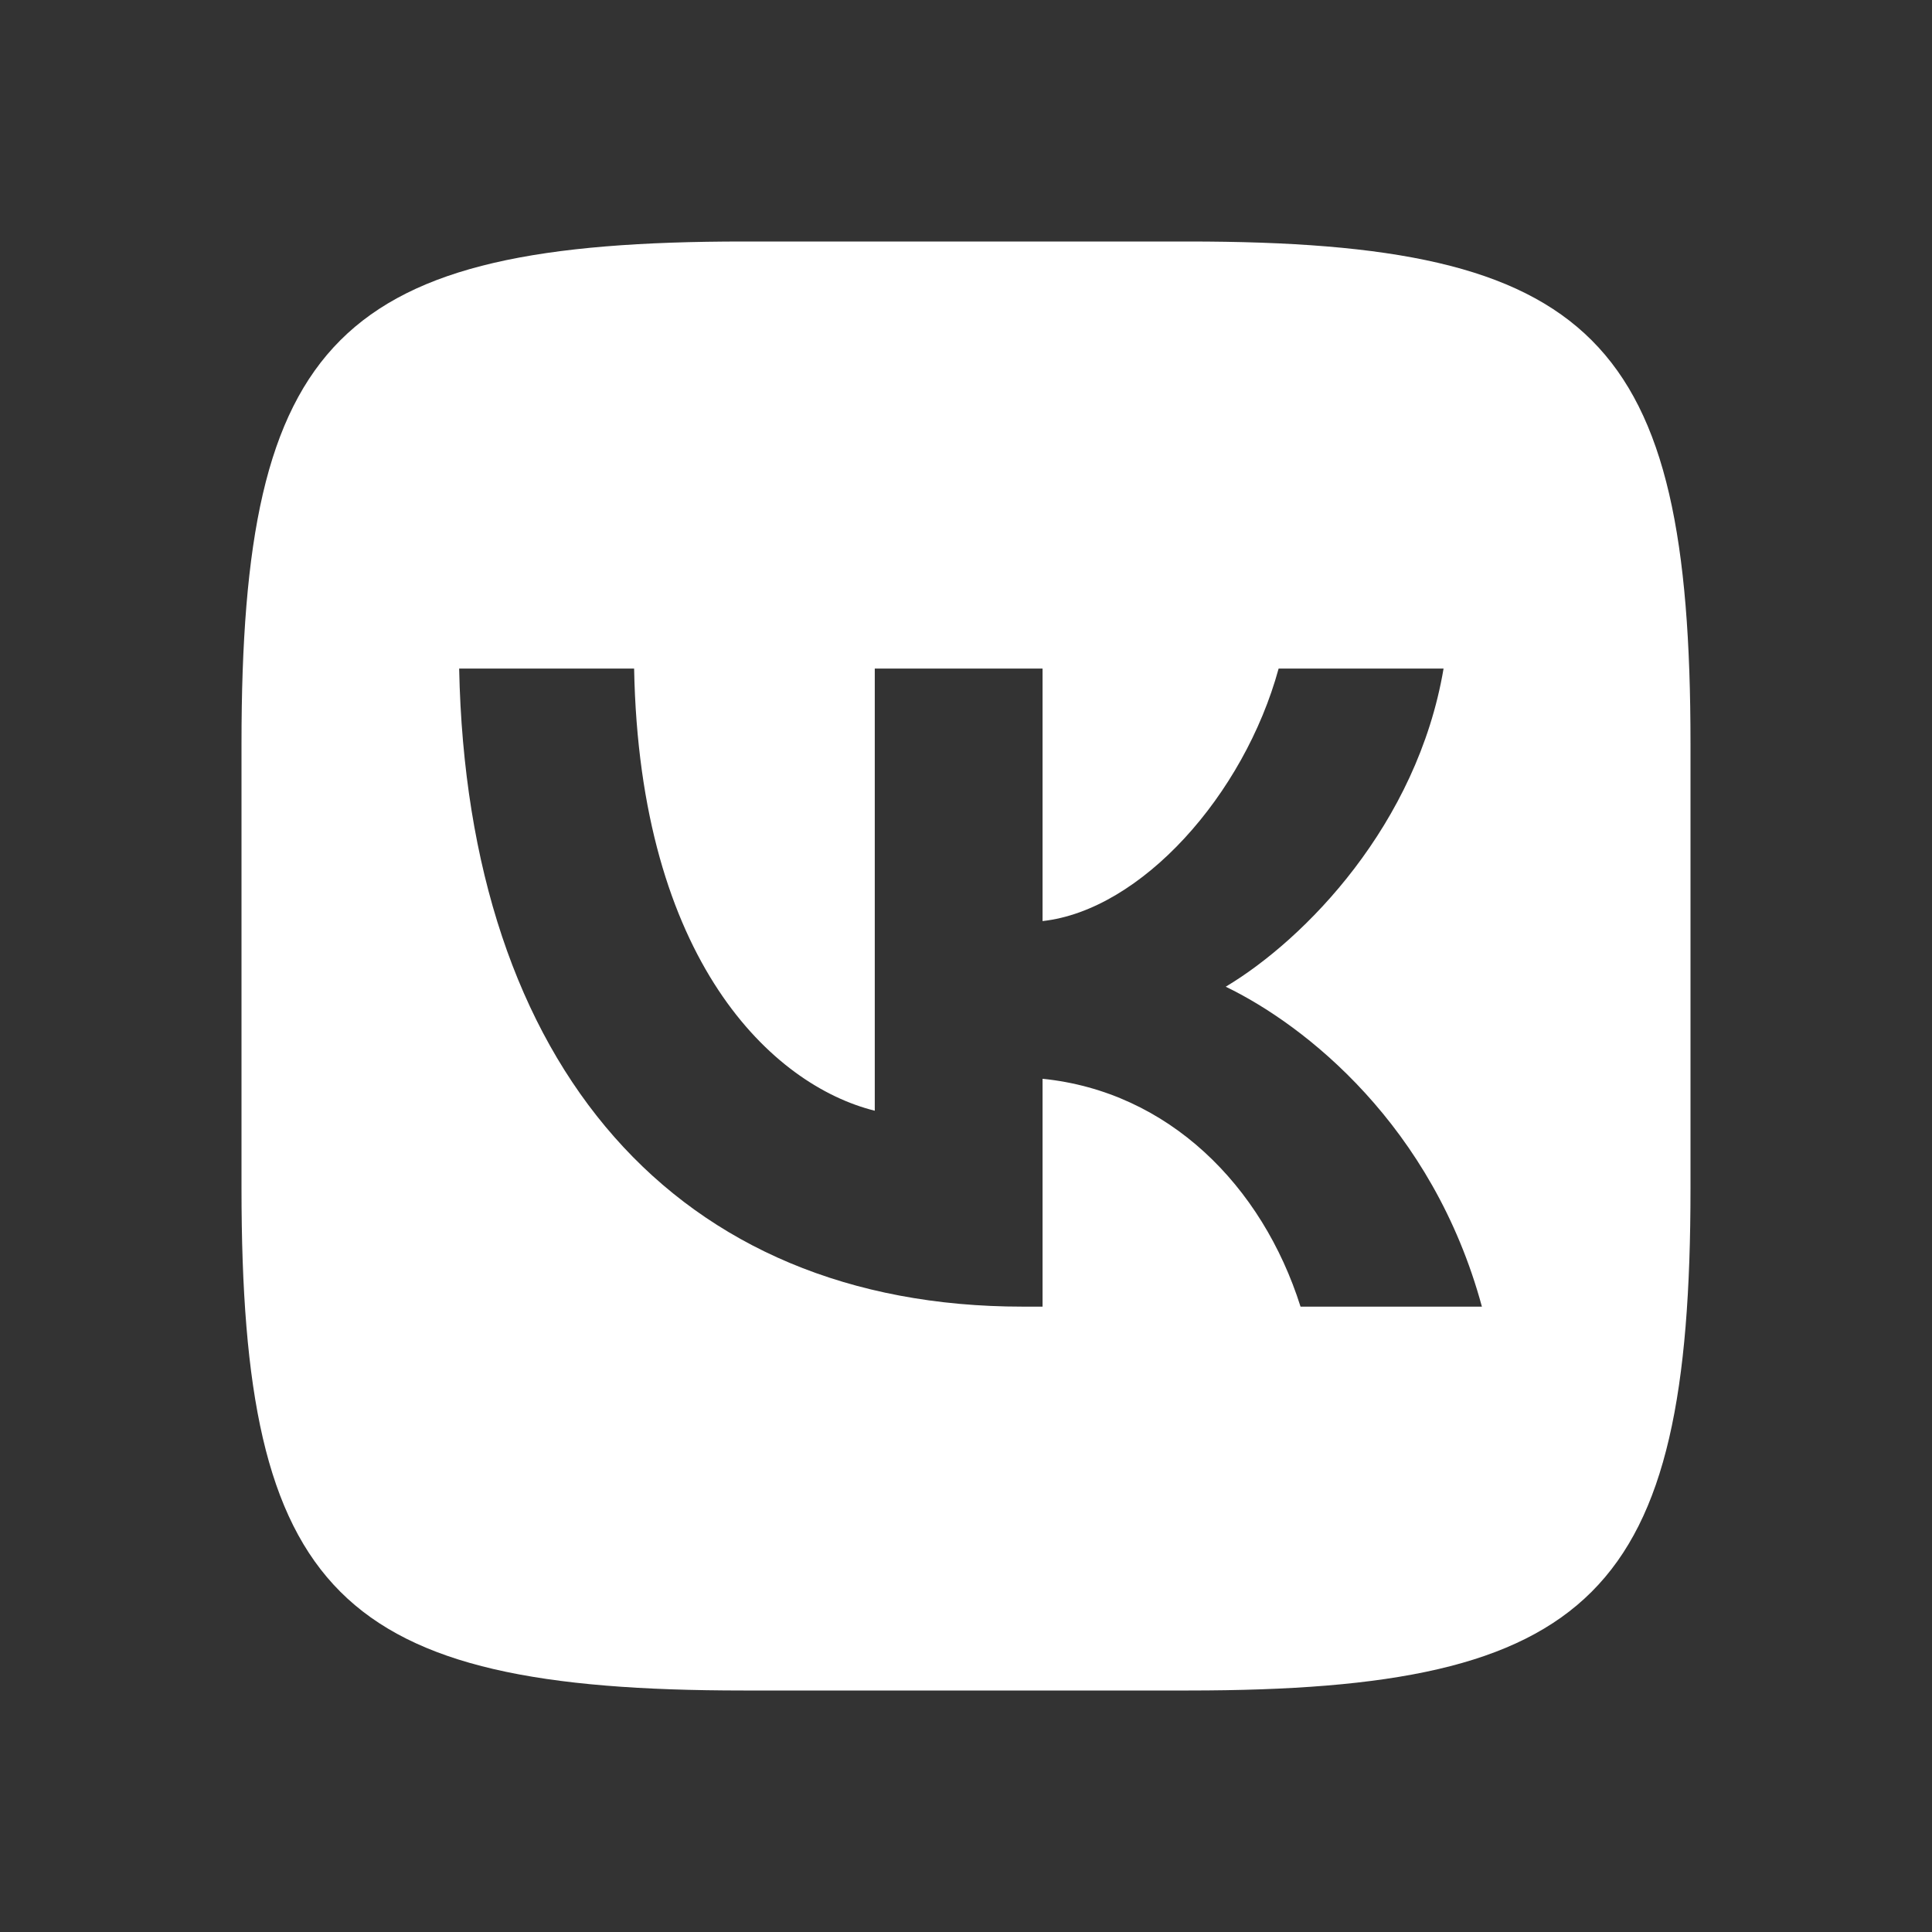 <?xml version="1.0" encoding="UTF-8"?> <svg xmlns="http://www.w3.org/2000/svg" width="32" height="32" viewBox="0 0 32 32" fill="none"><rect x="0" y="0" width="32" height="32" fill="#333333" stroke="none"/> <path fill-rule="evenodd" clip-rule="evenodd" d="M19.684 4H12.316C5.592 4 4 5.592 4 12.316V19.684C4 26.408 5.592 28 12.316 28H19.684C26.408 28 28 26.408 28 19.684V12.316C28 5.592 26.408 4 19.684 4ZM7.605 11.074C7.74 17.672 11.213 21.642 16.936 21.642H17.268V17.868C19.351 18.079 20.906 19.634 21.541 21.642H24.545C23.73 18.638 21.616 16.977 20.302 16.343C21.616 15.558 23.473 13.656 23.91 11.074H21.178C20.604 13.172 18.898 15.075 17.268 15.256V11.074H14.489V18.397C12.799 17.977 10.594 15.921 10.503 11.074H7.605Z" fill="#FFFFFF"></path> </svg> 